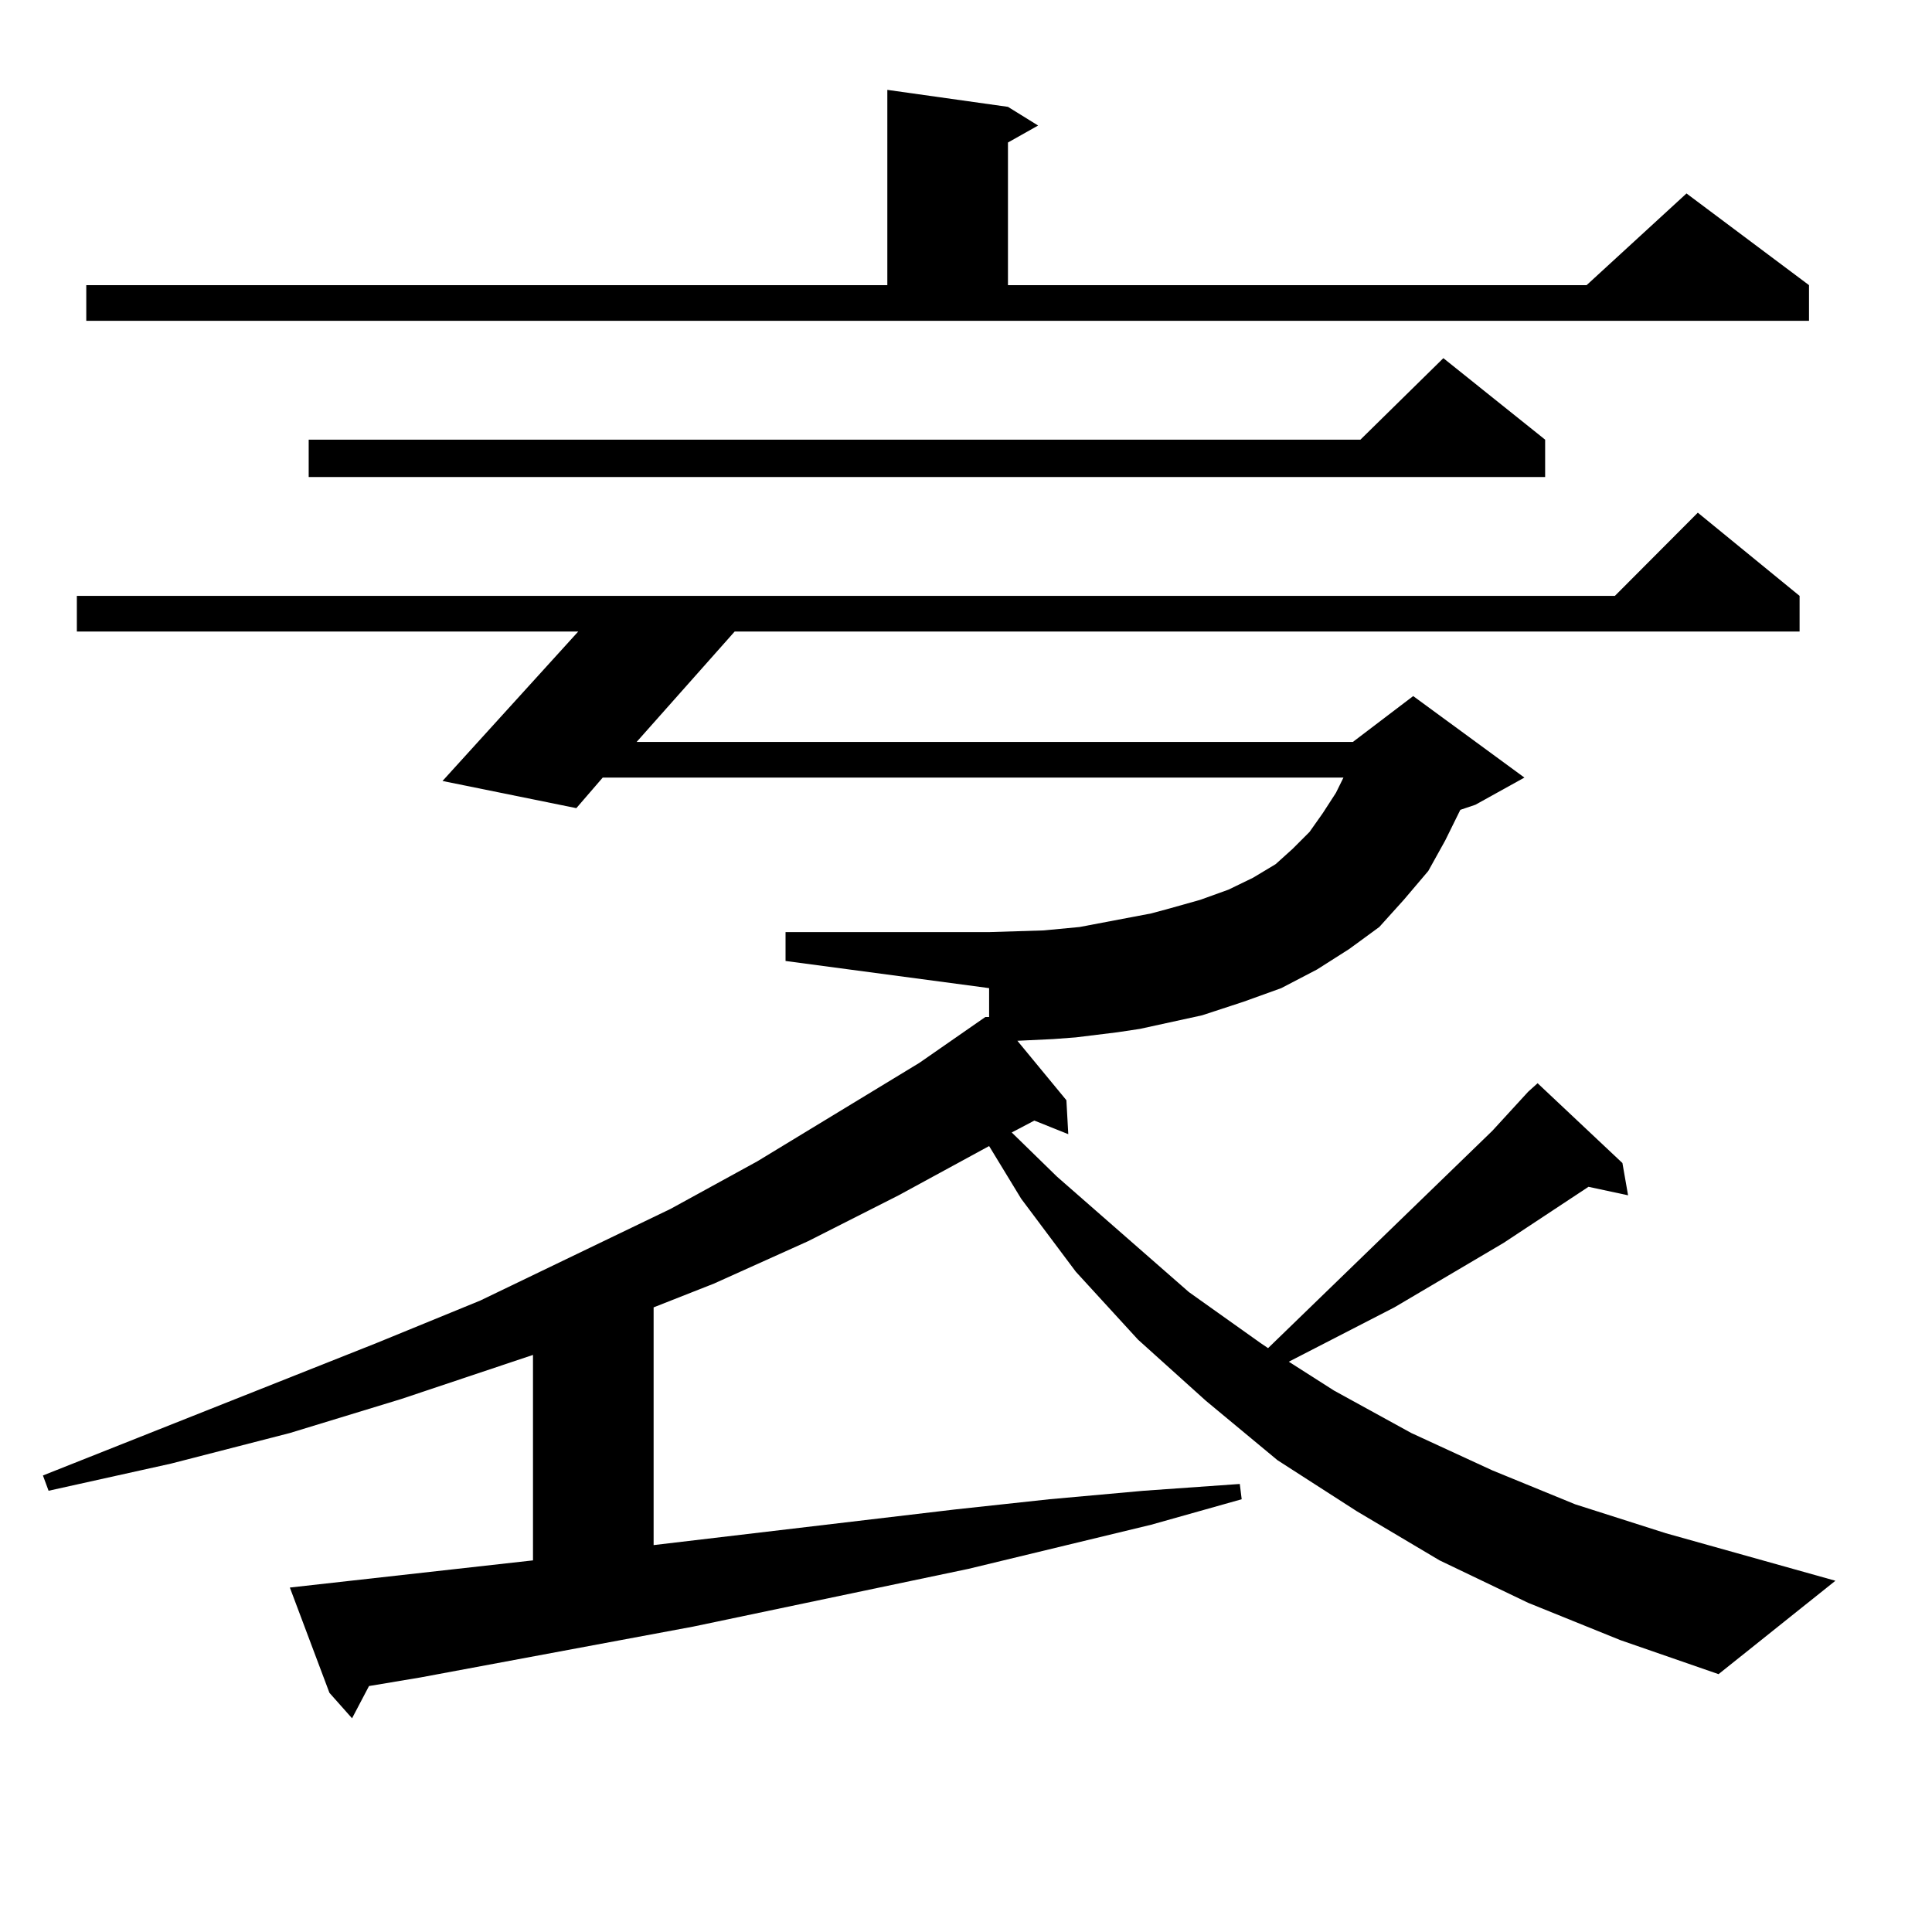 <?xml version="1.0" encoding="utf-8"?>
<!-- Generator: Adobe Illustrator 16.0.0, SVG Export Plug-In . SVG Version: 6.00 Build 0)  -->
<!DOCTYPE svg PUBLIC "-//W3C//DTD SVG 1.1//EN" "http://www.w3.org/Graphics/SVG/1.1/DTD/svg11.dtd">
<svg version="1.1" id="图层_1" xmlns="http://www.w3.org/2000/svg" xmlns:xlink="http://www.w3.org/1999/xlink" x="0px" y="0px"
	 width="1000px" height="1000px" viewBox="0 0 1000 1000" enable-background="new 0 0 1000 1000" xml:space="preserve">
<path d="M578.303,534.309l-21.463,2.637l-11.707,0.879l-18.536,0.879l25.365,30.762l0.976,17.578l-17.561-7.031l-11.707,6.152
	l23.414,22.852l68.291,59.766l37.072,26.367l3.902,2.637l116.095-112.5l18.536-20.215l4.878-4.395l43.901,41.309l2.927,16.699
	l-20.487-4.395l-43.901,29.004l-56.584,33.398l-54.633,28.125l23.414,14.941l39.999,21.973l41.95,19.336l42.926,17.578
	l46.828,14.941l87.803,24.609l-60.486,48.34l-50.73-17.578l-47.804-19.336l-45.853-21.973l-42.926-25.488l-40.975-26.367
	l-37.072-30.762l-35.121-31.641l-32.194-35.156l-28.292-37.793l-16.585-27.246l-46.828,25.488l-46.828,23.73l-48.779,21.973
	l-31.219,12.305v123.047l156.094-18.457l48.779-5.273l48.779-4.395l49.755-3.516l0.976,7.91l-46.828,13.184l-94.632,22.852
	l-142.436,29.883l-141.46,26.367l-26.341,4.395l-8.78,16.699l-11.707-13.184l-20.487-54.492l125.851-14.063V701.301l-68.291,22.852
	l-57.56,17.578l-61.462,15.82l-63.413,14.063l-2.927-7.91l172.679-68.555l53.657-21.973l98.534-47.461l44.877-24.609l83.9-50.977
	l34.146-23.73h1.951v-14.941L406.6,497.395v-14.941h105.363l28.292-0.879l18.536-1.758l18.536-3.516l18.536-3.516l9.756-2.637
	l15.609-4.395l14.634-5.273l12.683-6.152l11.707-7.031l8.78-7.91l8.78-8.789l6.829-9.668l6.829-10.547l3.902-7.91H311.968
	l-13.658,15.82l-69.267-14.063l70.242-77.344H39.779V308.43h796.078l42.926-43.066l52.682,43.066v18.457H380.259l-50.73,57.129
	h370.723l31.219-23.73l57.56,42.188l-25.365,14.063l-7.805,2.637l-7.805,15.82l-8.78,15.82l-12.683,14.941l-12.683,14.063
	L698.3,491.242l-16.585,10.547l-18.536,9.668l-19.512,7.031l-21.463,7.031l-32.194,7.031L578.303,534.309z M44.657,147.59h414.624
	V46.516l62.438,8.789l15.609,9.668l-15.609,8.789v73.828h299.505l51.706-47.461l63.413,47.461v18.457H44.657V147.59z
	 M799.761,227.57v19.336H159.776V227.57h544.377l42.926-42.188L799.761,227.57z"/>
</svg>
